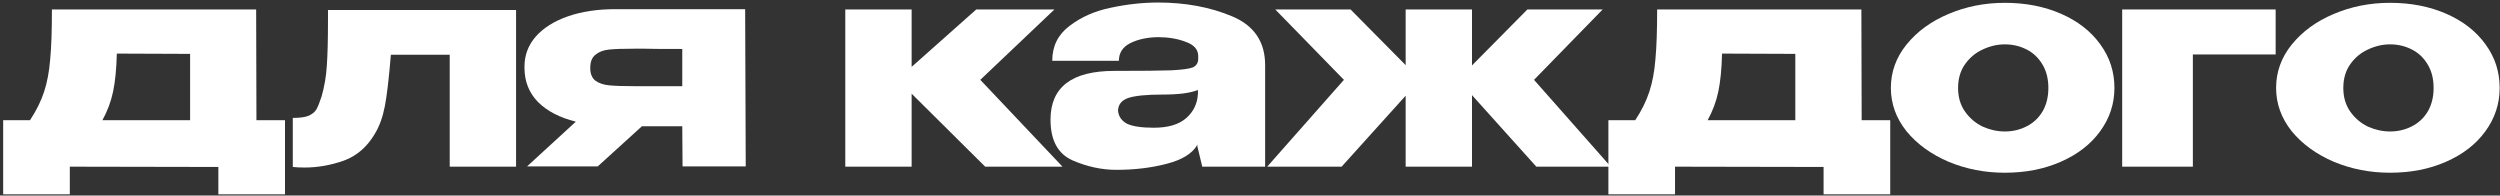 <?xml version="1.0" encoding="UTF-8"?> <svg xmlns="http://www.w3.org/2000/svg" width="780" height="61" viewBox="0 0 780 61" fill="none"><rect x="0" y="0" width="780" height="61" fill="#333333" stroke="none"/> <path d="M80.01 37.51H88.92V60.64H68.13V52.09L21.78 52V60.64H0.99V37.51H9.36C11.34 34.51 12.81 31.54 13.77 28.6C14.73 25.66 15.36 22.3 15.66 18.52C16.02 14.74 16.2 9.55 16.2 2.95H79.92L80.01 37.51ZM36.45 16.72C36.33 21.52 35.94 25.48 35.28 28.6C34.62 31.72 33.51 34.69 31.95 37.51H59.31V16.81L36.45 16.72Z" fill="white"></path> <path d="M161.012 3.13V52H140.312V17.08H121.952C121.352 24.4 120.722 29.77 120.062 33.19C119.402 36.55 118.382 39.37 117.002 41.65C114.602 45.79 111.362 48.61 107.282 50.11C103.202 51.55 99.122 52.27 95.042 52.27C93.602 52.27 92.372 52.21 91.352 52.09V36.79C93.632 36.79 95.312 36.55 96.392 36.07C97.532 35.53 98.312 34.87 98.732 34.09C99.212 33.25 99.752 31.9 100.352 30.04C101.252 26.86 101.792 23.65 101.972 20.41C102.212 17.17 102.332 12.4 102.332 6.1V3.13H161.012Z" fill="white"></path> <path d="M212.958 51.91L212.868 39.4H200.268L186.498 51.91H164.448L179.658 37.96C174.618 36.7 170.688 34.66 167.868 31.84C165.048 28.96 163.638 25.39 163.638 21.13V20.77C163.638 17.23 164.808 14.11 167.148 11.41C169.548 8.71 172.878 6.61 177.138 5.11C181.458 3.61 186.408 2.86 191.988 2.86H232.488L232.668 51.91H212.958ZM198.018 15.19C194.478 15.19 191.808 15.28 190.008 15.46C188.268 15.64 186.858 16.18 185.778 17.08C184.698 17.92 184.158 19.3 184.158 21.22C184.158 23.02 184.698 24.34 185.778 25.18C186.858 25.96 188.268 26.44 190.008 26.62C191.808 26.8 194.478 26.89 198.018 26.89H198.108H212.868V15.28C206.268 15.28 202.308 15.25 200.988 15.19H198.018Z" fill="white"></path> <path d="M305.85 24.91L331.5 52H307.38L284.43 29.23V52H263.73V2.95H284.43V20.86L304.59 2.95H328.98L305.85 24.91Z" fill="white"></path> <path d="M361.331 0.79C369.911 0.79 377.621 2.23 384.461 5.11C391.301 7.99 394.721 13.06 394.721 20.32V52H375.101L373.571 45.61V45.16C372.071 47.86 368.891 49.84 364.031 51.1C359.231 52.36 353.981 52.99 348.281 52.99C343.721 52.99 339.161 52 334.601 50.02C330.041 47.98 327.761 43.75 327.761 37.33C327.761 27.19 334.391 22.12 347.651 22.12C356.171 22.12 362.111 22.06 365.471 21.94C368.831 21.76 371.051 21.46 372.131 21.04C373.211 20.56 373.781 19.72 373.841 18.52V17.35C373.781 15.37 372.461 13.93 369.881 13.03C367.361 12.07 364.481 11.59 361.241 11.59C357.881 11.65 355.001 12.28 352.601 13.48C350.261 14.68 349.091 16.51 349.091 18.97H328.301C328.301 14.41 330.101 10.78 333.701 8.08C337.301 5.32 341.591 3.43 346.571 2.41C351.611 1.33 356.531 0.79 361.331 0.79ZM359.981 39.85C364.421 39.85 367.781 38.86 370.061 36.88C372.341 34.9 373.571 32.38 373.751 29.32V28.06C371.471 29.02 367.841 29.5 362.861 29.5C357.701 29.5 354.071 29.86 351.971 30.58C349.931 31.3 348.881 32.62 348.821 34.54C349.001 36.34 349.931 37.69 351.611 38.59C353.351 39.43 356.141 39.85 359.981 39.85Z" fill="white"></path> <path d="M478.613 24.91L502.553 52H479.333L459.263 29.68V52H438.563V29.86L418.583 52H395.363L419.303 24.91L397.883 2.95H421.373L438.563 20.32V2.95H459.263V20.41L476.543 2.95H500.033L478.613 24.91Z" fill="white"></path> <path d="M580.839 37.51H589.749V60.64H568.959V52.09L522.609 52V60.64H501.819V37.51H510.189C512.169 34.51 513.639 31.54 514.599 28.6C515.559 25.66 516.189 22.3 516.489 18.52C516.849 14.74 517.029 9.55 517.029 2.95H580.749L580.839 37.51ZM537.279 16.72C537.159 21.52 536.769 25.48 536.109 28.6C535.449 31.72 534.339 34.69 532.779 37.51H560.139V16.81L537.279 16.72Z" fill="white"></path> <path d="M625.502 0.88C631.982 0.88 637.832 2.02 643.052 4.3C648.272 6.58 652.352 9.76 655.292 13.84C658.232 17.86 659.702 22.39 659.702 27.43C659.702 32.41 658.202 36.94 655.202 41.02C652.262 45.04 648.182 48.19 642.962 50.47C637.802 52.75 631.982 53.89 625.502 53.89C619.262 53.89 613.412 52.75 607.952 50.47C602.492 48.13 598.112 44.95 594.812 40.93C591.572 36.85 589.952 32.35 589.952 27.43C589.952 22.45 591.572 17.95 594.812 13.93C598.112 9.85 602.462 6.67 607.862 4.39C613.322 2.05 619.202 0.88 625.502 0.88ZM625.502 41.02C627.902 41.02 630.122 40.51 632.162 39.49C634.262 38.47 635.942 36.94 637.202 34.9C638.462 32.8 639.092 30.31 639.092 27.43C639.092 24.55 638.462 22.09 637.202 20.05C635.942 17.95 634.262 16.39 632.162 15.37C630.122 14.35 627.902 13.84 625.502 13.84C623.162 13.84 620.852 14.38 618.572 15.46C616.352 16.48 614.522 18.01 613.082 20.05C611.642 22.09 610.922 24.55 610.922 27.43C610.922 30.31 611.642 32.77 613.082 34.81C614.522 36.85 616.352 38.41 618.572 39.49C620.852 40.51 623.162 41.02 625.502 41.02Z" fill="white"></path> <path d="M710.001 2.95V16.99H684.171V52H662.121V2.95H710.001Z" fill="white"></path> <path d="M745.695 0.88C752.175 0.88 758.025 2.02 763.245 4.3C768.465 6.58 772.545 9.76 775.485 13.84C778.425 17.86 779.895 22.39 779.895 27.43C779.895 32.41 778.395 36.94 775.395 41.02C772.455 45.04 768.375 48.19 763.155 50.47C757.995 52.75 752.175 53.89 745.695 53.89C739.455 53.89 733.605 52.75 728.145 50.47C722.685 48.13 718.305 44.95 715.005 40.93C711.765 36.85 710.145 32.35 710.145 27.43C710.145 22.45 711.765 17.95 715.005 13.93C718.305 9.85 722.655 6.67 728.055 4.39C733.515 2.05 739.395 0.88 745.695 0.88ZM745.695 41.02C748.095 41.02 750.315 40.51 752.355 39.49C754.455 38.47 756.135 36.94 757.395 34.9C758.655 32.8 759.285 30.31 759.285 27.43C759.285 24.55 758.655 22.09 757.395 20.05C756.135 17.95 754.455 16.39 752.355 15.37C750.315 14.35 748.095 13.84 745.695 13.84C743.355 13.84 741.045 14.38 738.765 15.46C736.545 16.48 734.715 18.01 733.275 20.05C731.835 22.09 731.115 24.55 731.115 27.43C731.115 30.31 731.835 32.77 733.275 34.81C734.715 36.85 736.545 38.41 738.765 39.49C741.045 40.51 743.355 41.02 745.695 41.02Z" fill="white"></path> </svg> 
